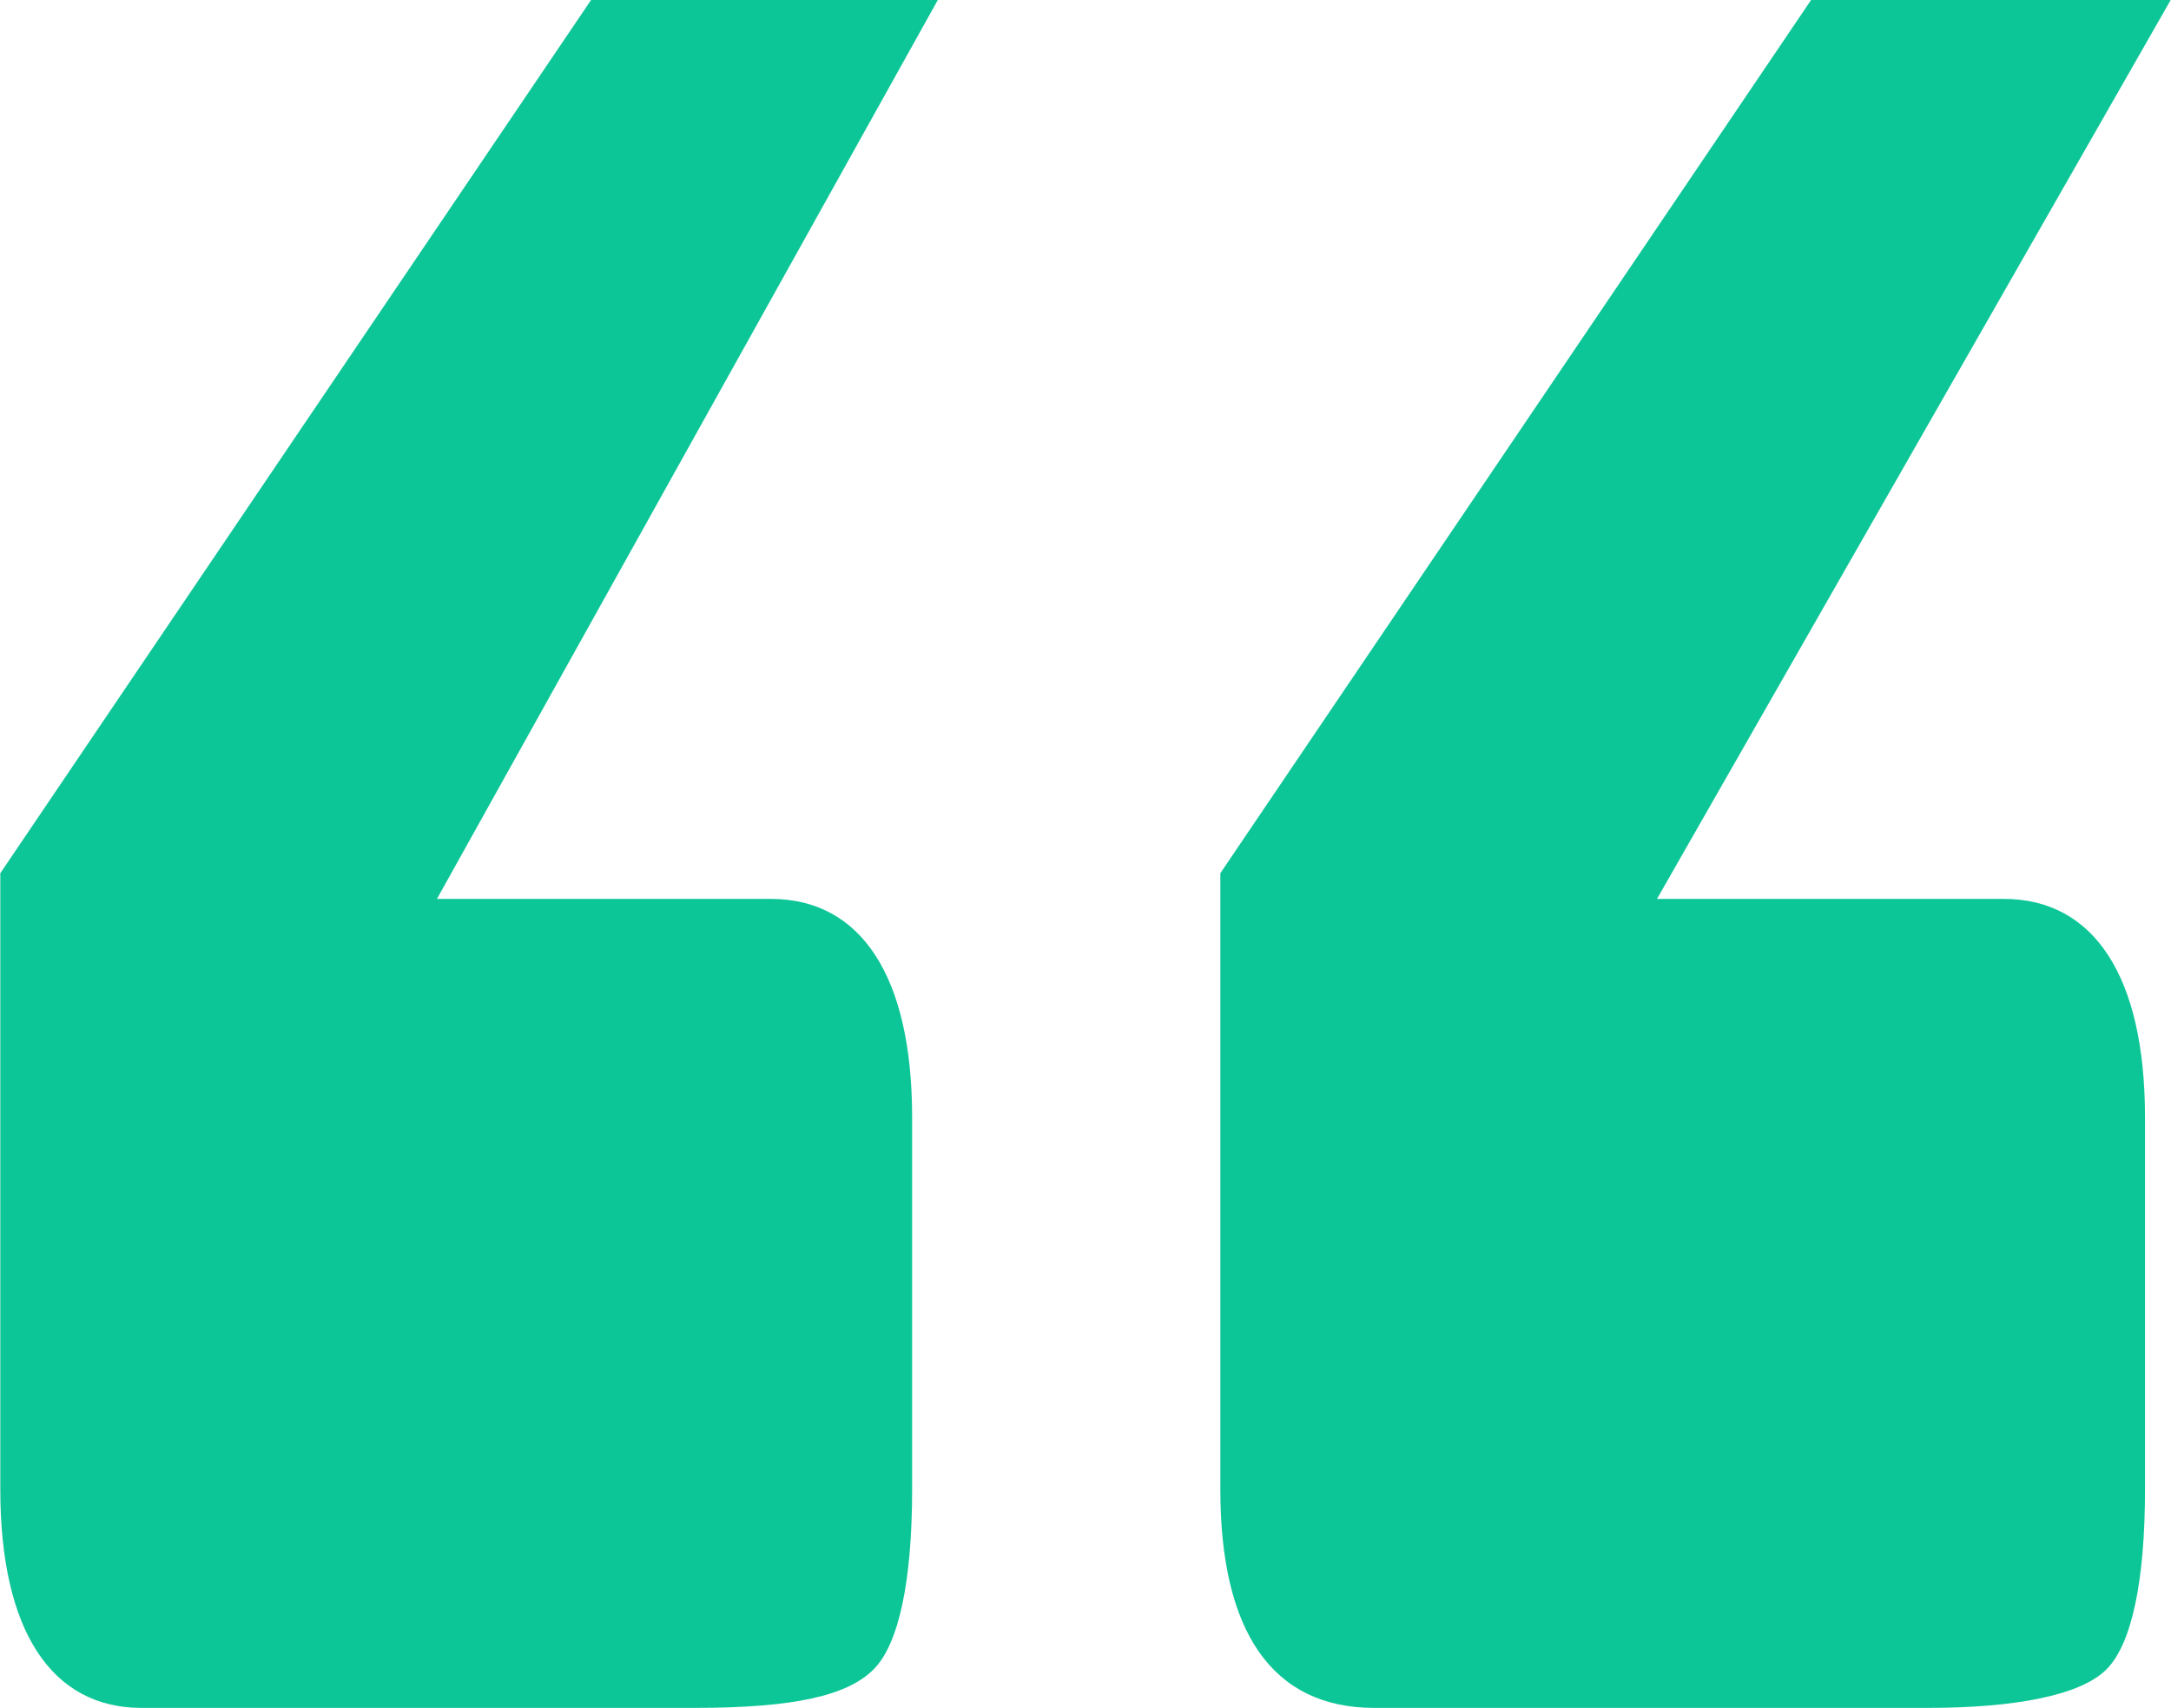 <svg xmlns="http://www.w3.org/2000/svg" xmlns:xlink="http://www.w3.org/1999/xlink" xml:space="preserve" width="0.891in" height="0.701in" style="shape-rendering:geometricPrecision; text-rendering:geometricPrecision; image-rendering:optimizeQuality; fill-rule:evenodd; clip-rule:evenodd" viewBox="0 0 169 133"> <defs>  <style type="text/css">       .fil0 {fill:#0DC698}     </style> </defs> <g id="Layer_x0020_1">    <path class="fil0" d="M169 0l-40 70 27 0c7,0 11,6 11,17l0 29c0,7 -1,12 -3,14 -2,2 -7,3 -14,3l-43 0c-8,0 -12,-6 -12,-17l0 -48 46 -68 28 0zm-96 0l-39 70 26 0c7,0 11,6 11,17l0 29c0,7 -1,12 -3,14 -2,2 -6,3 -14,3l-43 0c-7,0 -11,-6 -11,-17l0 -48 46 -68 27 0z"></path> </g></svg>